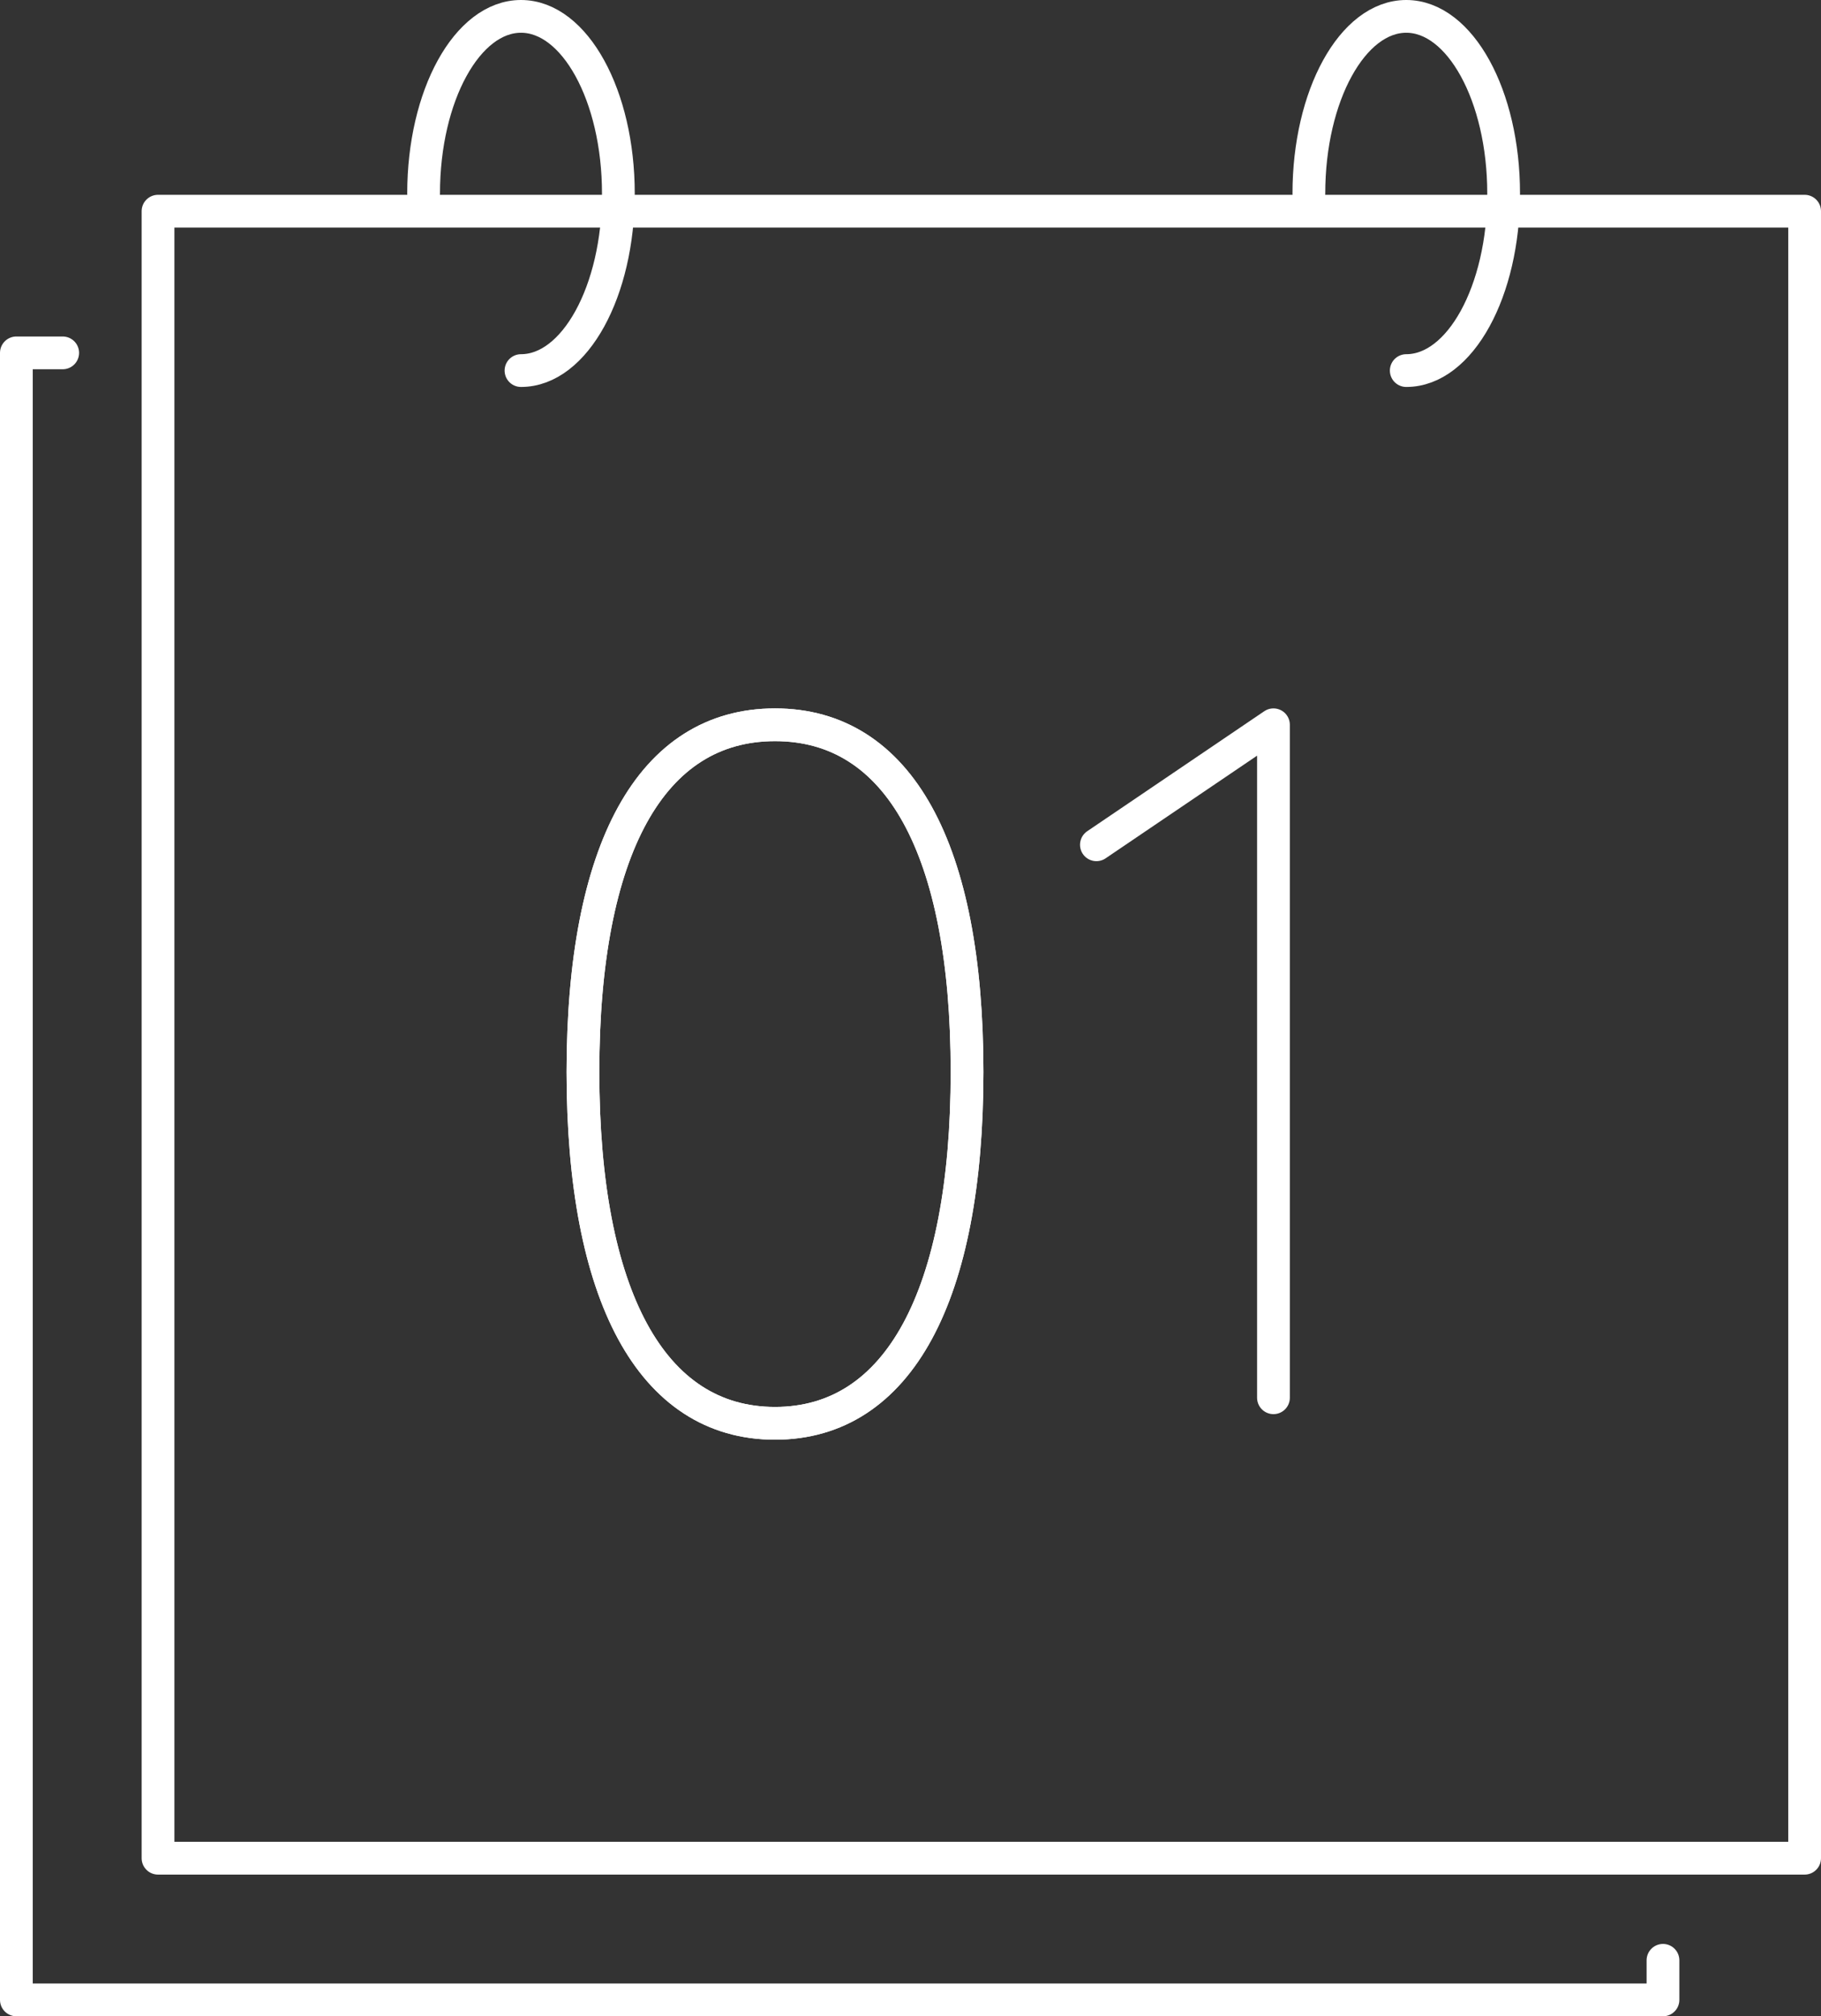 <svg xmlns="http://www.w3.org/2000/svg" width="102.85" height="113.85" viewBox="0 0 102.85 113.85">
  <rect x="0" y="0" width="102.85" height="113.85" fill="#333333" stroke="none"/>
  <defs>
    <style>
      .svg-subscription-calendar-cls-1,.svg-subscription-calendar-cls-2{fill:none;stroke:#fff;stroke-linecap:round;stroke-linejoin:round;stroke-width:1.85px}.svg-subscription-calendar-cls-2{fill-rule:evenodd}
    </style>
  </defs>
  <g id="subscription-calendar">
    <path class="svg-subscription-calendar-cls-1" d="M8.925 11.925h93v93h-93z"/>
    <path class="svg-subscription-calendar-cls-1" d="M93.925 110.69v2.235h-93v-93h2.616M73.925 10.925c0-5.523 2.463-10 5.5-10s5.5 4.477 5.5 10-2.463 10-5.5 10M23.925 10.925c0-5.523 2.462-10 5.5-10s5.5 4.477 5.5 10-2.462 10-5.5 10M61.925 47.701l10-6.776v38"/>
    <path class="svg-subscription-calendar-cls-2" d="M32.925 60.528c0-12.592 3.85-19.603 10.849-19.603 6.995 0 10.845 7.01 10.845 19.603s-3.85 19.84-10.845 19.84c-7 0-10.849-7.247-10.849-19.84"/>
    <path class="svg-subscription-calendar-cls-1" d="M32.925 60.528c0-12.592 3.85-19.603 10.849-19.603 6.995 0 10.845 7.01 10.845 19.603s-3.85 19.84-10.845 19.84c-7 0-10.849-7.247-10.849-19.84z"/>
  </g>
</svg>
